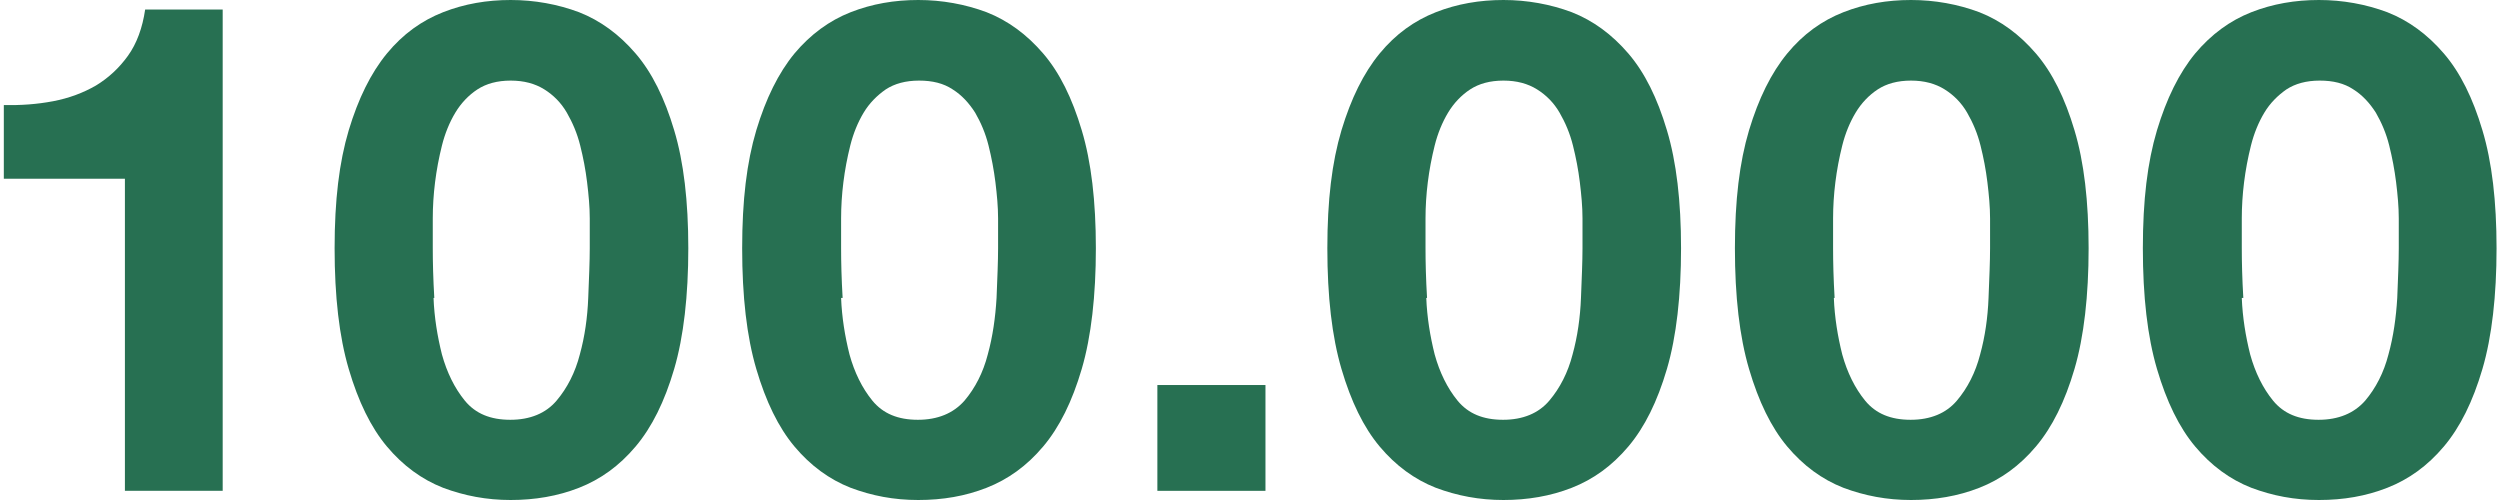 <?xml version="1.0" encoding="UTF-8"?><svg width="640px" height="128px" id="a" xmlns="http://www.w3.org/2000/svg" viewBox="0 0 65.25 13.09"><defs><style>.b{fill:#277052;}</style></defs><path class="b" d="M3.17,12.85V4.68H0v-1.93c.44,.01,.87-.02,1.29-.1s.79-.22,1.12-.41c.33-.2,.61-.46,.84-.78,.23-.32,.38-.73,.45-1.21h2.03V12.85H3.17Z"/><path class="b" d="M9.03,3.41c.25-.83,.58-1.5,1-2.01s.91-.86,1.47-1.08c.56-.22,1.15-.32,1.77-.32s1.23,.11,1.79,.32c.56,.22,1.05,.58,1.48,1.08s.76,1.17,1.01,2.01c.25,.83,.37,1.86,.37,3.09s-.12,2.31-.37,3.16c-.25,.85-.58,1.52-1.01,2.03s-.92,.86-1.48,1.08-1.16,.32-1.79,.32-1.21-.11-1.77-.32c-.56-.22-1.05-.58-1.47-1.08s-.75-1.18-1-2.03c-.25-.85-.37-1.9-.37-3.16s.12-2.25,.37-3.09Zm2.22,4.39c.02,.51,.1,1,.22,1.48,.13,.47,.33,.88,.6,1.21,.28,.34,.67,.5,1.19,.5s.93-.17,1.21-.5c.28-.33,.49-.74,.61-1.21,.13-.47,.2-.97,.22-1.48s.04-.95,.04-1.3c0-.22,0-.48,0-.78,0-.31-.03-.62-.07-.95s-.1-.64-.18-.96-.2-.6-.35-.86-.35-.46-.59-.61-.53-.23-.88-.23-.64,.08-.87,.23-.43,.36-.58,.61-.27,.54-.35,.86-.14,.64-.18,.96c-.04,.32-.06,.64-.06,.95,0,.31,0,.57,0,.78,0,.36,.01,.79,.04,1.3Z"/><path class="b" d="M19.7,3.41c.25-.83,.58-1.5,1-2.01,.42-.5,.91-.86,1.47-1.08,.56-.22,1.15-.32,1.77-.32s1.23,.11,1.79,.32c.56,.22,1.05,.58,1.48,1.08s.76,1.17,1.01,2.01c.25,.83,.37,1.86,.37,3.09s-.12,2.31-.37,3.16c-.25,.85-.58,1.52-1.01,2.03s-.92,.86-1.48,1.08c-.56,.22-1.15,.32-1.79,.32s-1.21-.11-1.77-.32c-.56-.22-1.05-.58-1.47-1.08-.42-.5-.75-1.18-1-2.03-.25-.85-.37-1.9-.37-3.16s.12-2.25,.37-3.09Zm2.22,4.39c.02,.51,.1,1,.22,1.48,.13,.47,.33,.88,.6,1.21,.28,.34,.67,.5,1.19,.5s.93-.17,1.22-.5c.28-.33,.49-.74,.61-1.21,.13-.47,.2-.97,.23-1.48,.02-.51,.04-.95,.04-1.3,0-.22,0-.48,0-.78,0-.31-.03-.62-.07-.95-.04-.32-.1-.64-.18-.96s-.2-.6-.35-.86c-.16-.25-.35-.46-.59-.61-.24-.16-.53-.23-.88-.23s-.64,.08-.87,.23c-.23,.16-.43,.36-.58,.61-.15,.25-.27,.54-.35,.86s-.14,.64-.18,.96-.06,.64-.06,.95c0,.31,0,.57,0,.78,0,.36,.01,.79,.04,1.3Z"/><path class="b" d="M33.03,10.08v2.77h-2.83v-2.77h2.83Z"/><path class="b" d="M35.02,3.41c.25-.83,.58-1.5,1-2.01s.91-.86,1.47-1.08c.56-.22,1.15-.32,1.77-.32s1.23,.11,1.79,.32c.56,.22,1.05,.58,1.48,1.08s.76,1.17,1.01,2.01c.25,.83,.37,1.86,.37,3.09s-.12,2.31-.37,3.16c-.25,.85-.58,1.52-1.01,2.03s-.92,.86-1.48,1.08-1.16,.32-1.79,.32-1.21-.11-1.77-.32c-.56-.22-1.05-.58-1.47-1.08s-.75-1.18-1-2.03c-.25-.85-.37-1.9-.37-3.16s.12-2.25,.37-3.09Zm2.22,4.39c.02,.51,.1,1,.22,1.48,.13,.47,.33,.88,.6,1.21,.28,.34,.67,.5,1.19,.5s.93-.17,1.21-.5c.28-.33,.49-.74,.61-1.21,.13-.47,.2-.97,.22-1.48s.04-.95,.04-1.3c0-.22,0-.48,0-.78,0-.31-.03-.62-.07-.95s-.1-.64-.18-.96-.2-.6-.35-.86-.35-.46-.59-.61-.53-.23-.88-.23-.64,.08-.87,.23-.43,.36-.58,.61-.27,.54-.35,.86-.14,.64-.18,.96c-.04,.32-.06,.64-.06,.95,0,.31,0,.57,0,.78,0,.36,.01,.79,.04,1.3Z"/><path class="b" d="M45.69,3.41c.25-.83,.58-1.5,1-2.01s.91-.86,1.47-1.08c.56-.22,1.15-.32,1.77-.32s1.23,.11,1.79,.32c.56,.22,1.05,.58,1.48,1.08s.76,1.17,1.01,2.01c.25,.83,.37,1.86,.37,3.09s-.12,2.31-.37,3.16c-.25,.85-.58,1.52-1.01,2.03s-.92,.86-1.48,1.08-1.16,.32-1.79,.32-1.21-.11-1.77-.32c-.56-.22-1.05-.58-1.47-1.08s-.75-1.18-1-2.03c-.25-.85-.37-1.9-.37-3.16s.12-2.25,.37-3.09Zm2.22,4.39c.02,.51,.1,1,.22,1.48,.13,.47,.33,.88,.6,1.21,.28,.34,.67,.5,1.19,.5s.93-.17,1.21-.5c.28-.33,.49-.74,.61-1.21,.13-.47,.2-.97,.22-1.48s.04-.95,.04-1.3c0-.22,0-.48,0-.78,0-.31-.03-.62-.07-.95s-.1-.64-.18-.96-.2-.6-.35-.86-.35-.46-.59-.61-.53-.23-.88-.23-.64,.08-.87,.23-.43,.36-.58,.61-.27,.54-.35,.86-.14,.64-.18,.96c-.04,.32-.06,.64-.06,.95,0,.31,0,.57,0,.78,0,.36,.01,.79,.04,1.3Z"/><path class="b" d="M56.37,3.41c.25-.83,.58-1.5,1-2.01,.42-.5,.91-.86,1.47-1.08,.56-.22,1.15-.32,1.77-.32s1.23,.11,1.79,.32c.56,.22,1.05,.58,1.48,1.08s.76,1.17,1.01,2.01c.25,.83,.37,1.86,.37,3.09s-.12,2.31-.37,3.16c-.25,.85-.58,1.52-1.01,2.03s-.92,.86-1.48,1.08c-.56,.22-1.15,.32-1.79,.32s-1.21-.11-1.77-.32c-.56-.22-1.05-.58-1.47-1.08-.42-.5-.75-1.18-1-2.03-.25-.85-.37-1.9-.37-3.16s.12-2.25,.37-3.09Zm2.22,4.39c.02,.51,.1,1,.22,1.48,.13,.47,.33,.88,.6,1.21,.28,.34,.67,.5,1.19,.5s.93-.17,1.22-.5c.28-.33,.49-.74,.61-1.21,.13-.47,.2-.97,.23-1.48,.02-.51,.04-.95,.04-1.3,0-.22,0-.48,0-.78,0-.31-.03-.62-.07-.95-.04-.32-.1-.64-.18-.96s-.2-.6-.35-.86c-.16-.25-.35-.46-.59-.61-.24-.16-.53-.23-.88-.23s-.64,.08-.87,.23c-.23,.16-.43,.36-.58,.61-.15,.25-.27,.54-.35,.86s-.14,.64-.18,.96-.06,.64-.06,.95c0,.31,0,.57,0,.78,0,.36,.01,.79,.04,1.3Z"/></svg>